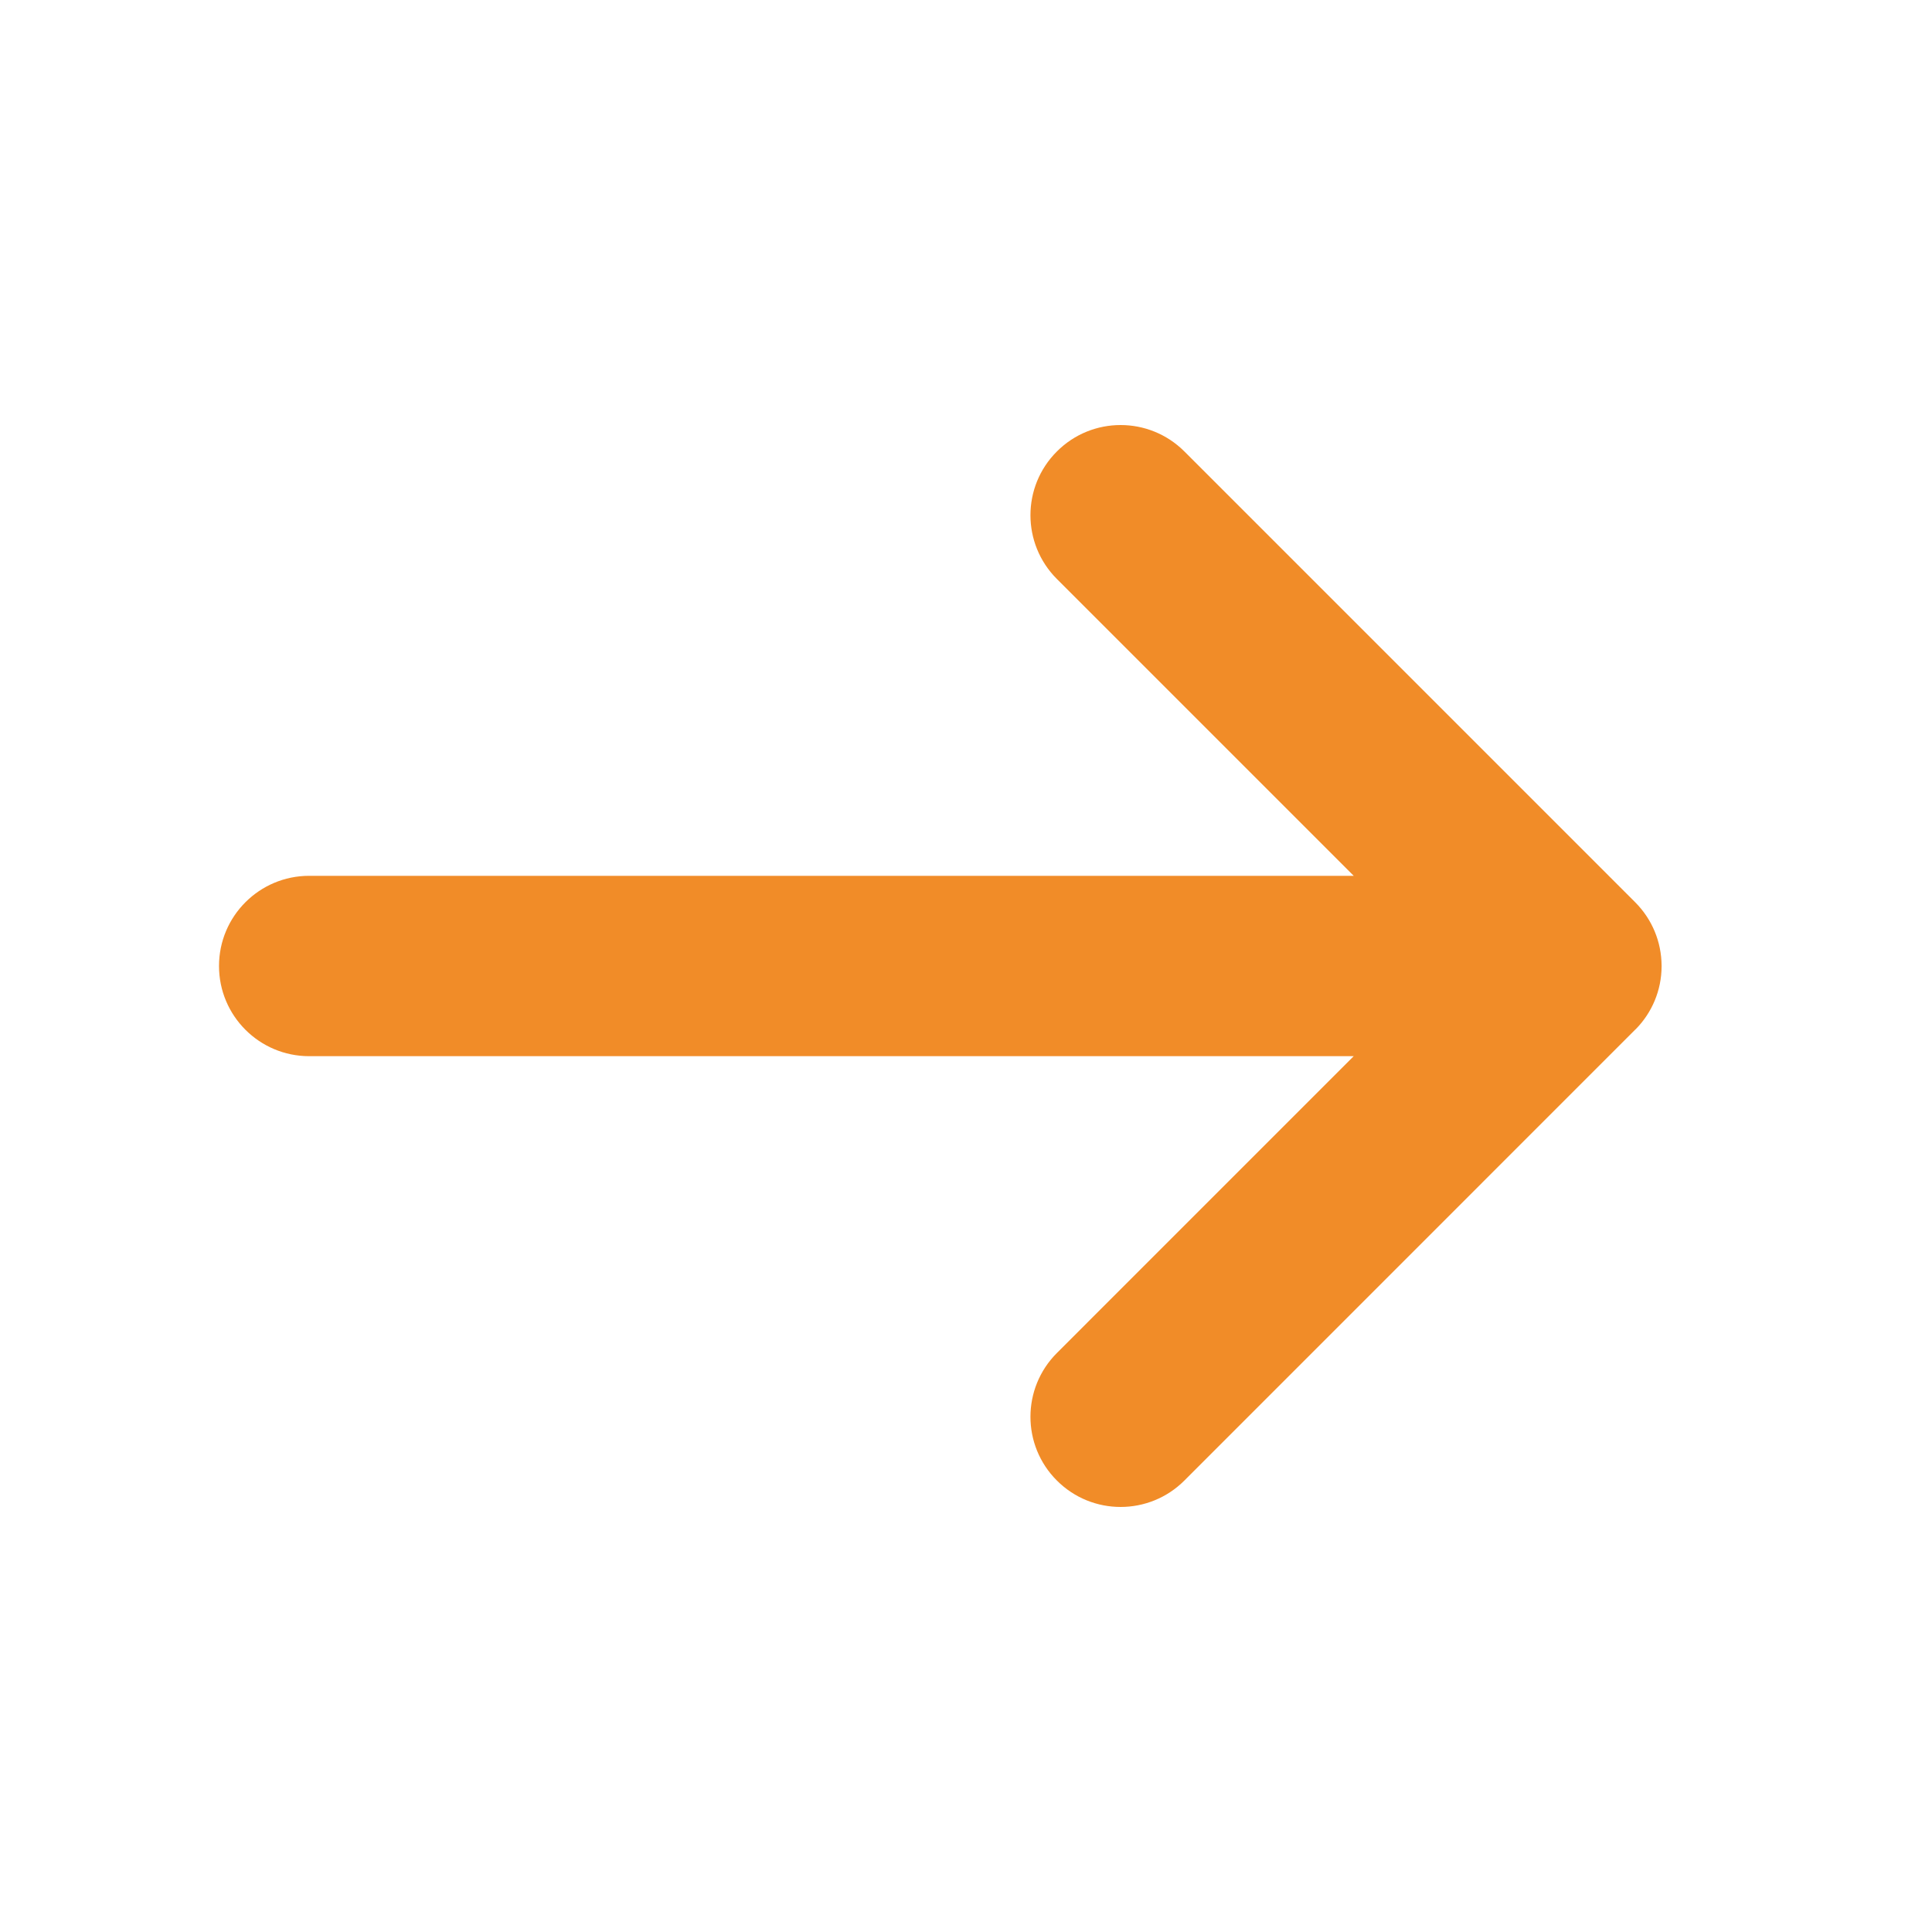 <?xml version="1.0" encoding="UTF-8"?> <svg xmlns="http://www.w3.org/2000/svg" width="25" height="25" viewBox="0 0 25 25" fill="none"><path d="M15.326 5.842C14.87 5.386 14.131 5.386 13.676 5.842C13.22 6.297 13.22 7.036 13.676 7.492L17.517 11.333H4.001C3.356 11.333 2.834 11.856 2.834 12.5C2.834 13.144 3.356 13.667 4.001 13.667H17.517L13.676 17.508C13.22 17.964 13.22 18.703 13.676 19.158C14.131 19.614 14.87 19.614 15.326 19.158L21.157 13.326C21.162 13.322 21.167 13.317 21.172 13.312C21.375 13.103 21.5 12.818 21.501 12.504V12.5V12.496C21.5 12.34 21.469 12.19 21.412 12.053C21.355 11.916 21.271 11.787 21.159 11.675L15.326 5.842Z" fill="#F18C28"></path></svg> 